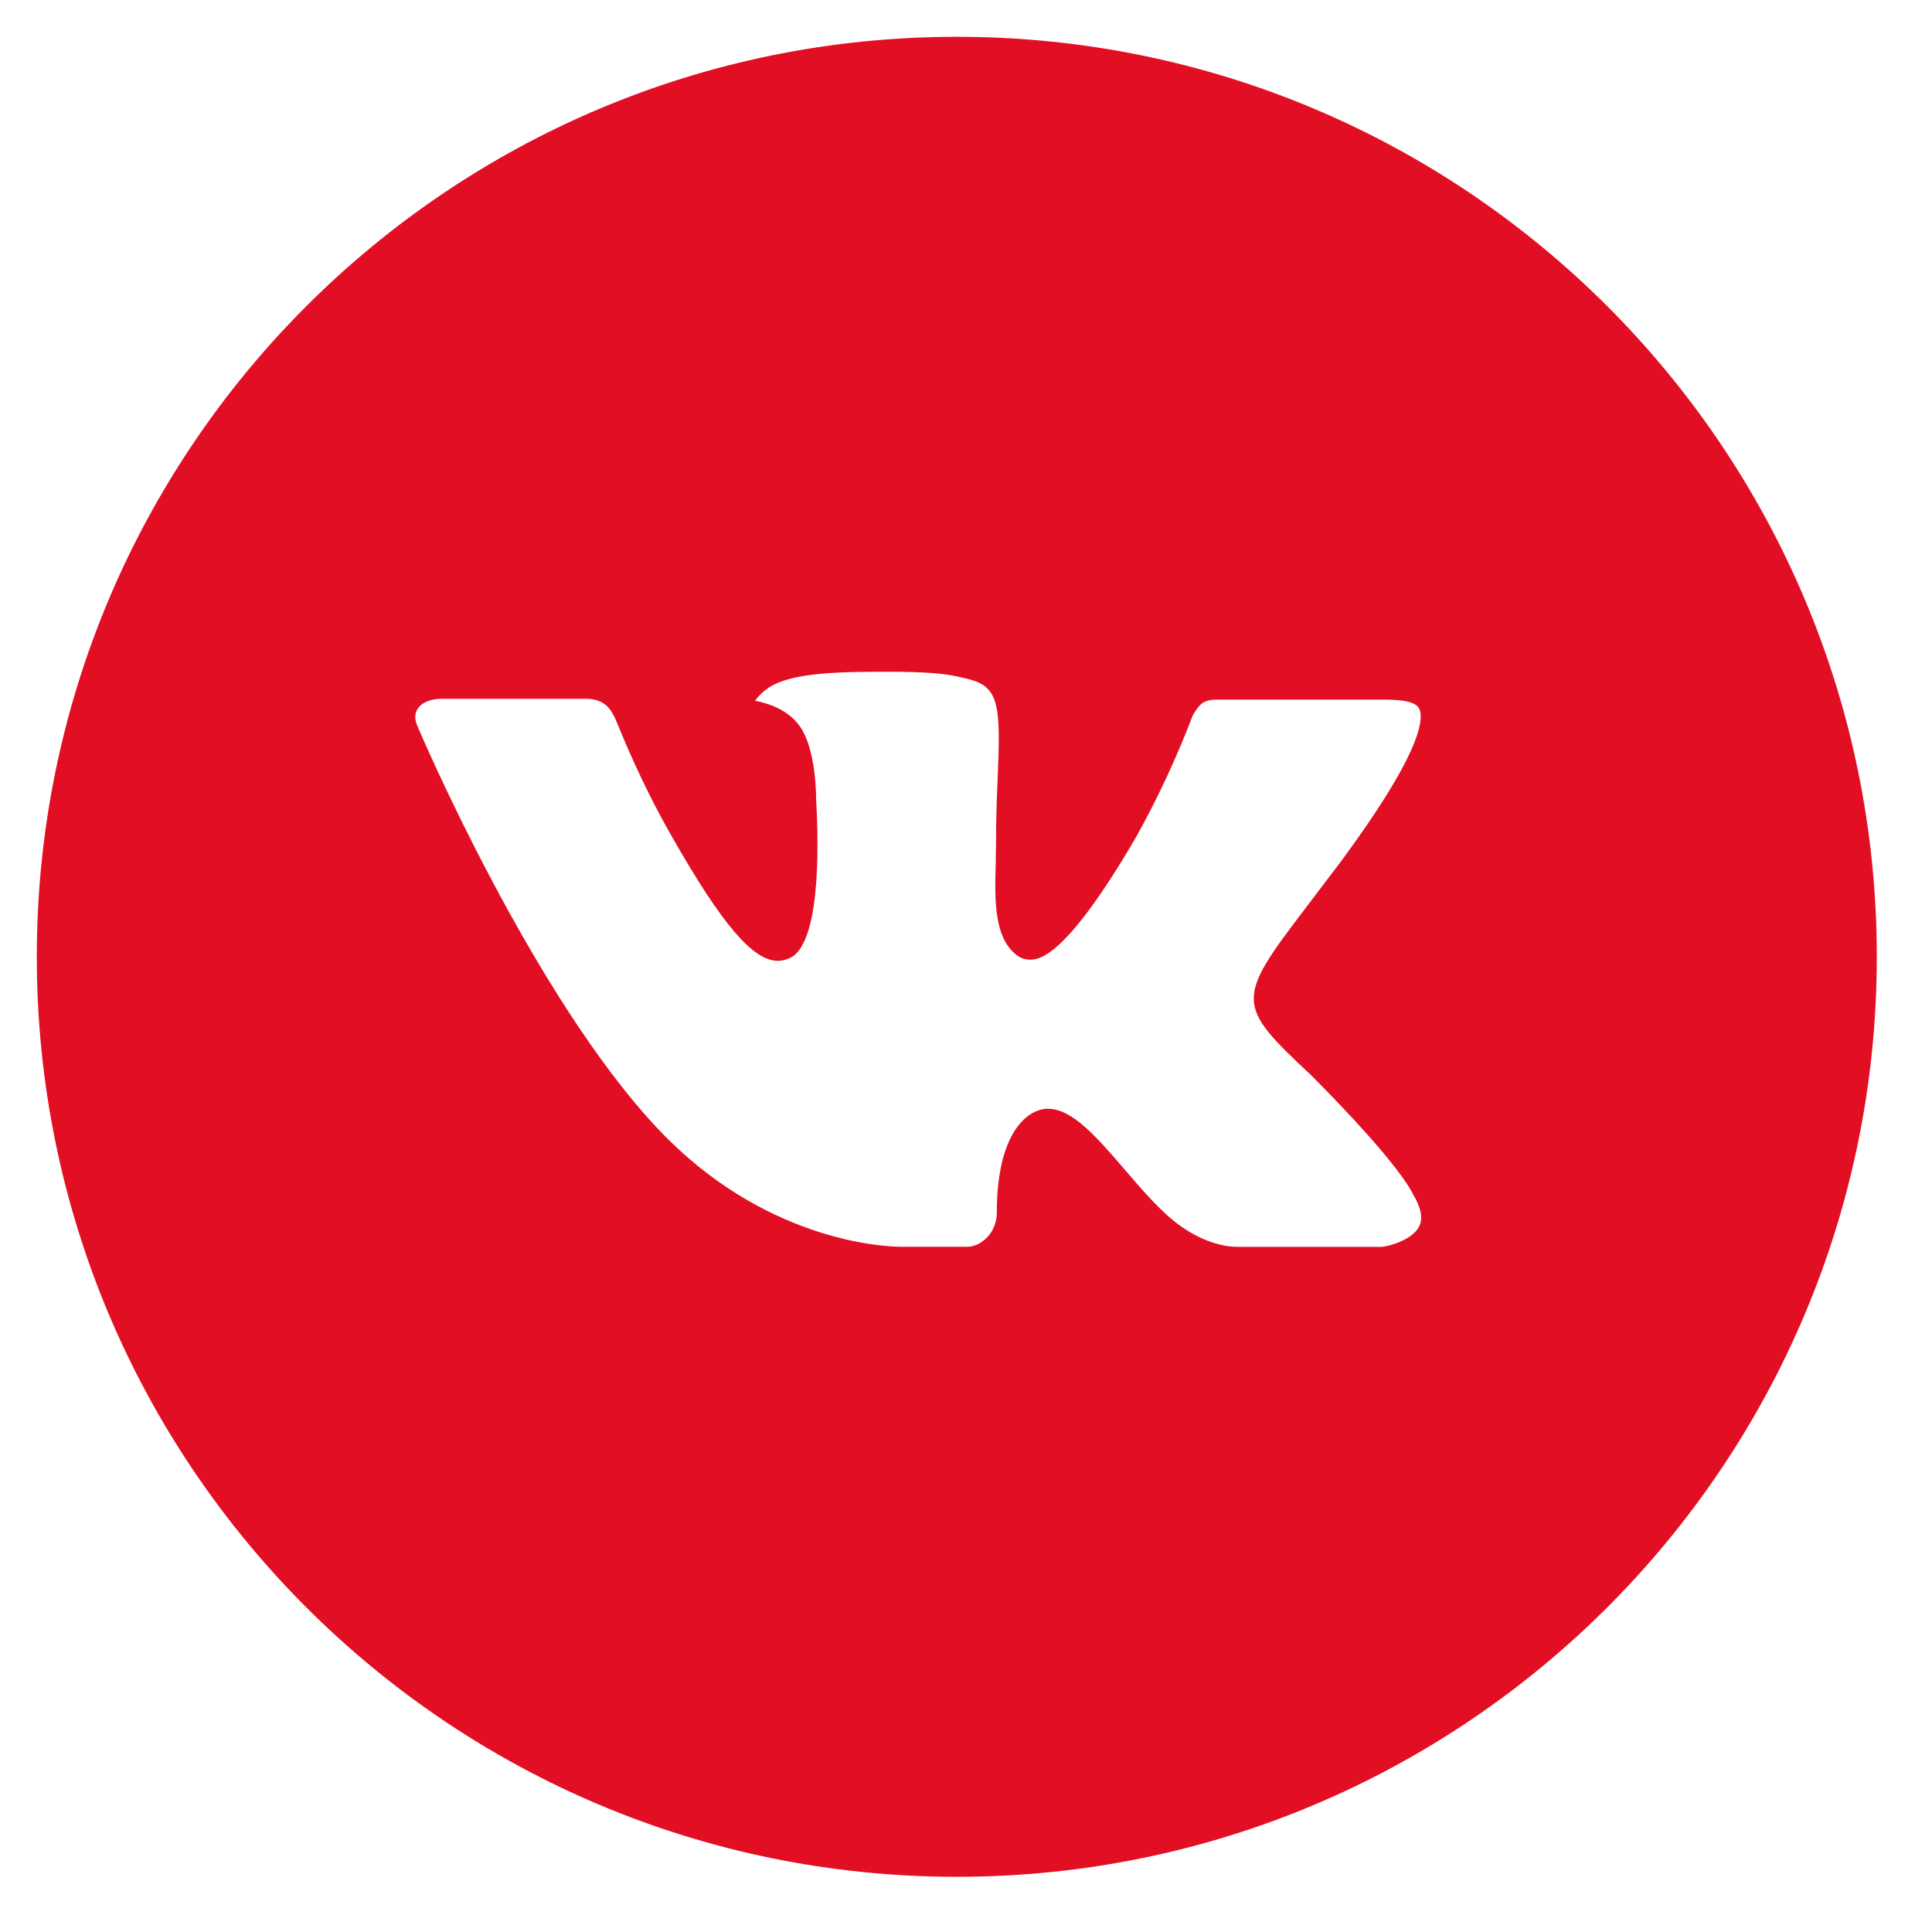 <?xml version="1.0" encoding="UTF-8"?> <svg xmlns="http://www.w3.org/2000/svg" width="21" height="21" viewBox="0 0 21 21" fill="none"> <path d="M10.4 0.4C4.877 0.4 0.4 4.877 0.4 10.4C0.4 15.923 4.877 20.4 10.4 20.4C15.923 20.4 20.4 15.923 20.4 10.4C20.4 4.877 15.923 0.4 10.4 0.4ZM14.246 11.682C14.246 11.682 15.13 12.555 15.348 12.96C15.354 12.969 15.357 12.977 15.359 12.981C15.448 13.13 15.469 13.246 15.425 13.332C15.352 13.476 15.102 13.547 15.017 13.553H13.454C13.346 13.553 13.119 13.525 12.844 13.335C12.632 13.188 12.424 12.945 12.221 12.708C11.918 12.356 11.655 12.052 11.39 12.052C11.357 12.052 11.323 12.057 11.292 12.068C11.092 12.132 10.835 12.418 10.835 13.178C10.835 13.416 10.648 13.552 10.515 13.552H9.8C9.556 13.552 8.286 13.467 7.161 12.28C5.784 10.827 4.545 7.913 4.534 7.885C4.456 7.697 4.618 7.596 4.794 7.596H6.372C6.582 7.596 6.651 7.724 6.699 7.838C6.755 7.97 6.961 8.496 7.3 9.088C7.849 10.052 8.185 10.444 8.455 10.444C8.506 10.443 8.555 10.43 8.6 10.406C8.952 10.21 8.886 8.955 8.871 8.695C8.871 8.646 8.87 8.133 8.689 7.888C8.56 7.709 8.341 7.642 8.207 7.617C8.261 7.542 8.332 7.482 8.414 7.441C8.656 7.32 9.092 7.302 9.524 7.302H9.764C10.233 7.308 10.354 7.339 10.524 7.381C10.868 7.464 10.875 7.685 10.845 8.445C10.835 8.66 10.826 8.904 10.826 9.192C10.826 9.254 10.823 9.321 10.823 9.392C10.812 9.778 10.8 10.217 11.073 10.397C11.108 10.419 11.15 10.431 11.192 10.431C11.286 10.431 11.572 10.431 12.345 9.105C12.583 8.678 12.79 8.235 12.964 7.778C12.98 7.751 13.026 7.668 13.08 7.635C13.12 7.615 13.164 7.605 13.209 7.605H15.065C15.267 7.605 15.405 7.635 15.431 7.714C15.477 7.838 15.423 8.216 14.576 9.363L14.198 9.861C13.43 10.868 13.43 10.919 14.246 11.682Z" fill="#E20E23"></path> </svg> 